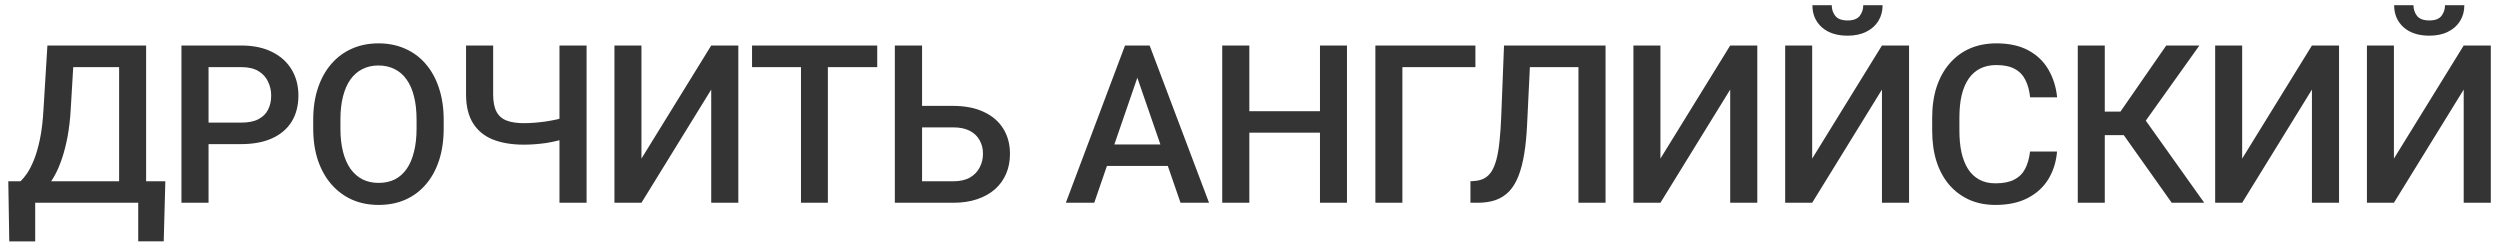 <?xml version="1.0" encoding="UTF-8"?> <svg xmlns="http://www.w3.org/2000/svg" width="217" height="21" viewBox="0 0 217 21" fill="none"><path d="M12.533 15.735V17.6H2.473V15.735H12.533ZM3.055 15.735V20.956H0.805L0.72 15.735H3.055ZM14.351 15.735L14.211 20.947H11.998V15.735H14.351ZM10.883 3.95V5.825H4.583V3.95H10.883ZM12.683 3.95V17.6H10.339V3.95H12.683ZM4.114 3.95H6.467L6.139 9.481C6.089 10.356 5.998 11.144 5.867 11.844C5.736 12.544 5.577 13.172 5.389 13.728C5.208 14.278 5.002 14.766 4.77 15.191C4.539 15.61 4.292 15.972 4.03 16.278C3.767 16.584 3.498 16.847 3.223 17.066C2.955 17.278 2.689 17.456 2.426 17.6H1.17V15.735H1.78C1.948 15.578 2.136 15.353 2.342 15.059C2.548 14.759 2.748 14.369 2.942 13.888C3.142 13.4 3.317 12.797 3.467 12.078C3.617 11.36 3.72 10.494 3.776 9.481L4.114 3.95ZM20.933 12.509H17.38V10.644H20.933C21.552 10.644 22.052 10.544 22.433 10.344C22.814 10.144 23.093 9.869 23.267 9.519C23.449 9.163 23.539 8.756 23.539 8.3C23.539 7.869 23.449 7.466 23.267 7.091C23.093 6.709 22.814 6.403 22.433 6.172C22.052 5.941 21.552 5.825 20.933 5.825H18.102V17.6H15.749V3.95H20.933C21.989 3.95 22.886 4.138 23.624 4.513C24.367 4.881 24.933 5.394 25.321 6.05C25.708 6.7 25.902 7.444 25.902 8.281C25.902 9.163 25.708 9.919 25.321 10.55C24.933 11.181 24.367 11.666 23.624 12.003C22.886 12.341 21.989 12.509 20.933 12.509ZM38.512 10.4V11.15C38.512 12.181 38.377 13.106 38.108 13.925C37.84 14.744 37.455 15.441 36.955 16.016C36.462 16.591 35.868 17.031 35.174 17.338C34.48 17.638 33.712 17.788 32.868 17.788C32.03 17.788 31.265 17.638 30.571 17.338C29.884 17.031 29.287 16.591 28.78 16.016C28.274 15.441 27.88 14.744 27.599 13.925C27.324 13.106 27.187 12.181 27.187 11.15V10.4C27.187 9.369 27.324 8.447 27.599 7.634C27.874 6.816 28.262 6.119 28.762 5.544C29.268 4.963 29.865 4.522 30.552 4.222C31.246 3.916 32.012 3.763 32.849 3.763C33.693 3.763 34.462 3.916 35.155 4.222C35.849 4.522 36.446 4.963 36.946 5.544C37.446 6.119 37.83 6.816 38.099 7.634C38.374 8.447 38.512 9.369 38.512 10.4ZM36.158 11.15V10.381C36.158 9.619 36.084 8.947 35.934 8.366C35.79 7.778 35.574 7.288 35.287 6.894C35.005 6.494 34.658 6.194 34.246 5.994C33.834 5.788 33.368 5.684 32.849 5.684C32.33 5.684 31.868 5.788 31.462 5.994C31.055 6.194 30.709 6.494 30.421 6.894C30.14 7.288 29.924 7.778 29.774 8.366C29.624 8.947 29.549 9.619 29.549 10.381V11.15C29.549 11.913 29.624 12.588 29.774 13.175C29.924 13.763 30.143 14.259 30.43 14.666C30.724 15.066 31.074 15.369 31.48 15.575C31.887 15.775 32.349 15.875 32.868 15.875C33.393 15.875 33.858 15.775 34.265 15.575C34.671 15.369 35.015 15.066 35.296 14.666C35.577 14.259 35.79 13.763 35.934 13.175C36.084 12.588 36.158 11.913 36.158 11.15ZM40.453 3.95H42.806V8.178C42.806 8.822 42.903 9.328 43.096 9.697C43.29 10.059 43.584 10.316 43.978 10.466C44.378 10.616 44.874 10.691 45.468 10.691C45.756 10.691 46.059 10.678 46.378 10.653C46.696 10.628 47.015 10.594 47.334 10.55C47.659 10.5 47.971 10.444 48.271 10.381C48.571 10.313 48.846 10.238 49.096 10.156V12.022C48.853 12.097 48.584 12.169 48.29 12.238C48.003 12.306 47.703 12.366 47.39 12.416C47.078 12.46 46.759 12.494 46.434 12.519C46.109 12.544 45.787 12.556 45.468 12.556C44.437 12.556 43.546 12.409 42.796 12.116C42.046 11.816 41.468 11.344 41.062 10.7C40.656 10.056 40.453 9.216 40.453 8.178V3.95ZM48.562 3.95H50.915V17.6H48.562V3.95ZM55.678 13.766L61.734 3.95H64.087V17.6H61.734V7.775L55.678 17.6H53.334V3.95H55.678V13.766ZM71.86 3.95V17.6H69.525V3.95H71.86ZM76.144 3.95V5.825H65.278V3.95H76.144ZM79.304 9.191H82.735C83.772 9.191 84.66 9.366 85.397 9.716C86.135 10.059 86.698 10.544 87.085 11.169C87.472 11.794 87.666 12.522 87.666 13.353C87.666 13.978 87.557 14.55 87.338 15.069C87.119 15.588 86.797 16.038 86.373 16.419C85.948 16.794 85.429 17.084 84.816 17.291C84.21 17.497 83.516 17.6 82.735 17.6H77.672V3.95H80.035V15.735H82.735C83.329 15.735 83.816 15.625 84.198 15.406C84.579 15.181 84.86 14.888 85.041 14.525C85.229 14.163 85.323 13.766 85.323 13.335C85.323 12.916 85.229 12.534 85.041 12.191C84.86 11.847 84.579 11.572 84.198 11.366C83.816 11.159 83.329 11.056 82.735 11.056H79.304V9.191ZM99.058 5.769L94.98 17.6H92.514L97.651 3.95H99.226L99.058 5.769ZM102.47 17.6L98.383 5.769L98.204 3.95H99.789L104.945 17.6H102.47ZM102.273 12.538V14.403H94.848V12.538H102.273ZM115.108 9.65V11.516H107.861V9.65H115.108ZM108.442 3.95V17.6H106.089V3.95H108.442ZM116.917 3.95V17.6H114.574V3.95H116.917ZM128.065 3.95V5.825H121.727V17.6H119.383V3.95H128.065ZM137.562 3.95V5.825H131.018V3.95H137.562ZM139.362 3.95V17.6H137.009V3.95H139.362ZM130.549 3.95H132.884L132.556 10.728C132.512 11.722 132.428 12.597 132.303 13.353C132.178 14.11 132.009 14.756 131.796 15.294C131.584 15.831 131.315 16.272 130.99 16.616C130.665 16.953 130.274 17.203 129.818 17.366C129.368 17.522 128.84 17.6 128.234 17.6H127.634V15.735L127.999 15.706C128.331 15.681 128.615 15.603 128.853 15.472C129.096 15.335 129.303 15.134 129.471 14.872C129.64 14.603 129.781 14.256 129.893 13.831C130.006 13.406 130.093 12.888 130.156 12.275C130.224 11.663 130.274 10.947 130.306 10.128L130.549 3.95ZM144.125 13.766L150.181 3.95H152.534V17.6H150.181V7.775L144.125 17.6H141.781V3.95H144.125V13.766ZM157.297 13.766L163.353 3.95H165.706V17.6H163.353V7.775L157.297 17.6H154.953V3.95H157.297V13.766ZM161.731 0.453H163.41C163.41 0.972 163.285 1.431 163.035 1.831C162.791 2.225 162.441 2.534 161.985 2.759C161.535 2.984 160.997 3.097 160.372 3.097C159.428 3.097 158.681 2.853 158.131 2.366C157.588 1.872 157.316 1.234 157.316 0.453H158.994C158.994 0.803 159.097 1.113 159.303 1.381C159.516 1.644 159.872 1.775 160.372 1.775C160.866 1.775 161.216 1.644 161.422 1.381C161.628 1.113 161.731 0.803 161.731 0.453ZM176.207 13.156H178.551C178.476 14.05 178.226 14.847 177.801 15.547C177.376 16.241 176.779 16.788 176.01 17.188C175.241 17.588 174.307 17.788 173.207 17.788C172.363 17.788 171.604 17.638 170.929 17.338C170.254 17.031 169.676 16.6 169.194 16.044C168.713 15.481 168.344 14.803 168.088 14.009C167.838 13.216 167.713 12.328 167.713 11.347V10.213C167.713 9.231 167.841 8.344 168.097 7.55C168.36 6.756 168.735 6.078 169.222 5.516C169.71 4.947 170.294 4.513 170.976 4.213C171.663 3.913 172.435 3.763 173.291 3.763C174.379 3.763 175.297 3.963 176.047 4.363C176.797 4.763 177.379 5.316 177.791 6.022C178.21 6.728 178.466 7.538 178.56 8.45H176.216C176.154 7.863 176.016 7.359 175.804 6.941C175.597 6.522 175.291 6.203 174.885 5.984C174.479 5.759 173.947 5.647 173.291 5.647C172.754 5.647 172.285 5.747 171.885 5.947C171.485 6.147 171.151 6.441 170.882 6.828C170.613 7.216 170.41 7.694 170.272 8.263C170.141 8.825 170.076 9.469 170.076 10.194V11.347C170.076 12.034 170.135 12.659 170.254 13.222C170.379 13.778 170.566 14.256 170.816 14.656C171.072 15.056 171.397 15.366 171.791 15.585C172.185 15.803 172.657 15.913 173.207 15.913C173.876 15.913 174.416 15.806 174.829 15.594C175.247 15.381 175.563 15.072 175.776 14.666C175.994 14.253 176.138 13.75 176.207 13.156ZM182.695 3.95V17.6H180.351V3.95H182.695ZM190.907 3.95L185.357 11.731H182.029L181.71 9.688H184.054L188.029 3.95H190.907ZM188.507 17.6L184.092 11.375L185.61 9.566L191.329 17.6H188.507ZM194.62 13.766L200.676 3.95H203.029V17.6H200.676V7.775L194.62 17.6H192.276V3.95H194.62V13.766ZM207.792 13.766L213.849 3.95H216.202V17.6H213.849V7.775L207.792 17.6H205.449V3.95H207.792V13.766ZM212.227 0.453H213.905C213.905 0.972 213.78 1.431 213.53 1.831C213.286 2.225 212.936 2.534 212.48 2.759C212.03 2.984 211.492 3.097 210.867 3.097C209.924 3.097 209.177 2.853 208.627 2.366C208.083 1.872 207.811 1.234 207.811 0.453H209.489C209.489 0.803 209.592 1.113 209.799 1.381C210.011 1.644 210.367 1.775 210.867 1.775C211.361 1.775 211.711 1.644 211.917 1.381C212.124 1.113 212.227 0.803 212.227 0.453Z" fill="#343434"></path></svg> 